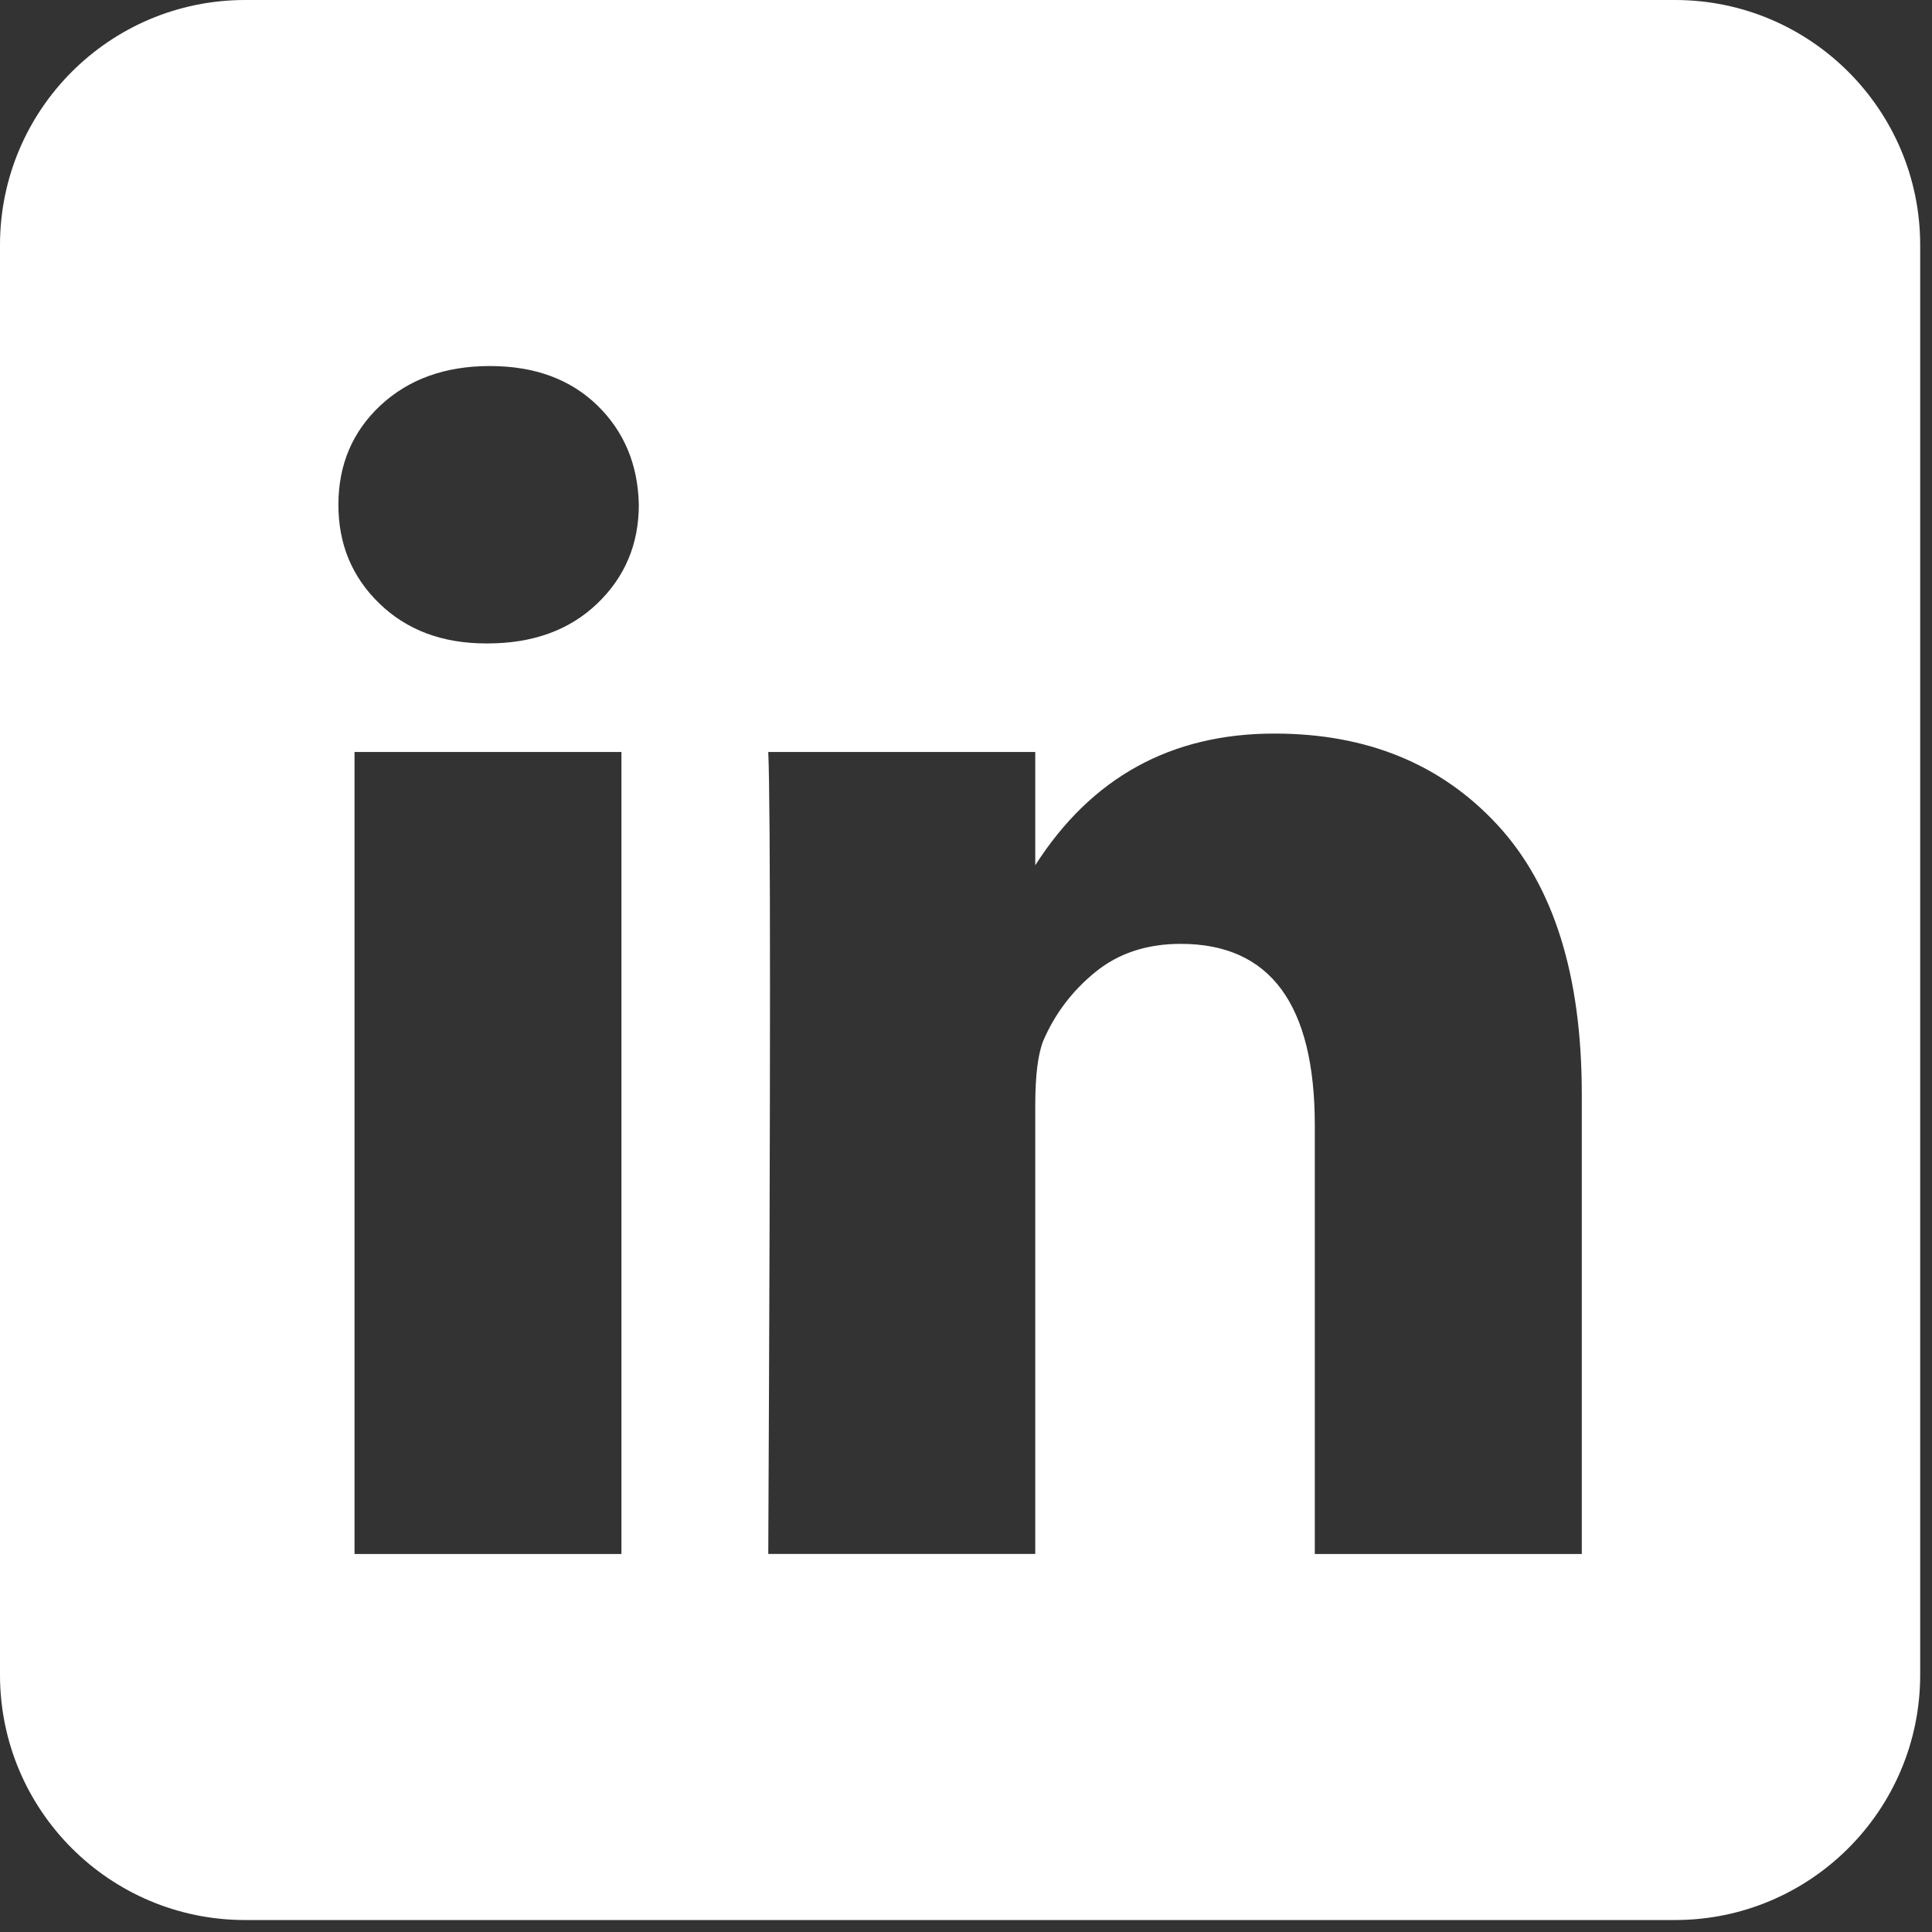 <?xml version="1.0" encoding="utf-8"?>
<!-- Generator: Adobe Illustrator 13.0.0, SVG Export Plug-In  -->
<!DOCTYPE svg PUBLIC "-//W3C//DTD SVG 1.1//EN" "http://www.w3.org/Graphics/SVG/1.1/DTD/svg11.dtd">
<svg version="1.1"
	 xmlns="http://www.w3.org/2000/svg" xmlns:xlink="http://www.w3.org/1999/xlink" xmlns:a="http://ns.adobe.com/AdobeSVGViewerExtensions/3.0/"
	 x="0px" y="0px" width="26px" height="26px" viewBox="0 0 26 26" enable-background="new 0 0 26 26" xml:space="preserve">
<rect x="0" y="0" width="26" height="26" fill="#333333" stroke="none"/>
<defs>
</defs>
<g>
	<g>
		<path fill="#FFFFFF" d="M22.542,0H3.299C1.477,0,0,1.477,0,3.298V22.54c0,1.822,1.477,3.299,3.299,3.299h19.243
			c1.82,0,3.299-1.477,3.299-3.299V3.298C25.841,1.477,24.362,0,22.542,0z M8.362,20.913H4.771V10.12h3.592V20.913z M8.038,8.122
			C7.664,8.48,7.172,8.659,6.56,8.659H6.544c-0.591,0-1.068-0.179-1.438-0.537S4.554,7.321,4.554,6.793
			c0-0.54,0.19-0.985,0.566-1.337C5.5,5.103,5.989,4.926,6.591,4.926s1.083,0.176,1.447,0.529C8.4,5.808,8.586,6.253,8.597,6.793
			C8.597,7.321,8.411,7.764,8.038,8.122z M21.286,20.913h-3.592v-5.769c0-1.628-0.601-2.442-1.804-2.442
			c-0.456,0-0.841,0.127-1.151,0.381c-0.311,0.253-0.544,0.562-0.7,0.925c-0.073,0.186-0.107,0.477-0.107,0.871v6.033h-3.593
			c0.031-6.51,0.031-10.108,0-10.792h3.593v1.524c0.755-1.181,1.826-1.772,3.219-1.772c1.243,0,2.243,0.409,3.001,1.229
			c0.757,0.819,1.135,2.026,1.135,3.623V20.913z"/>
	</g>
</g>
</svg>
